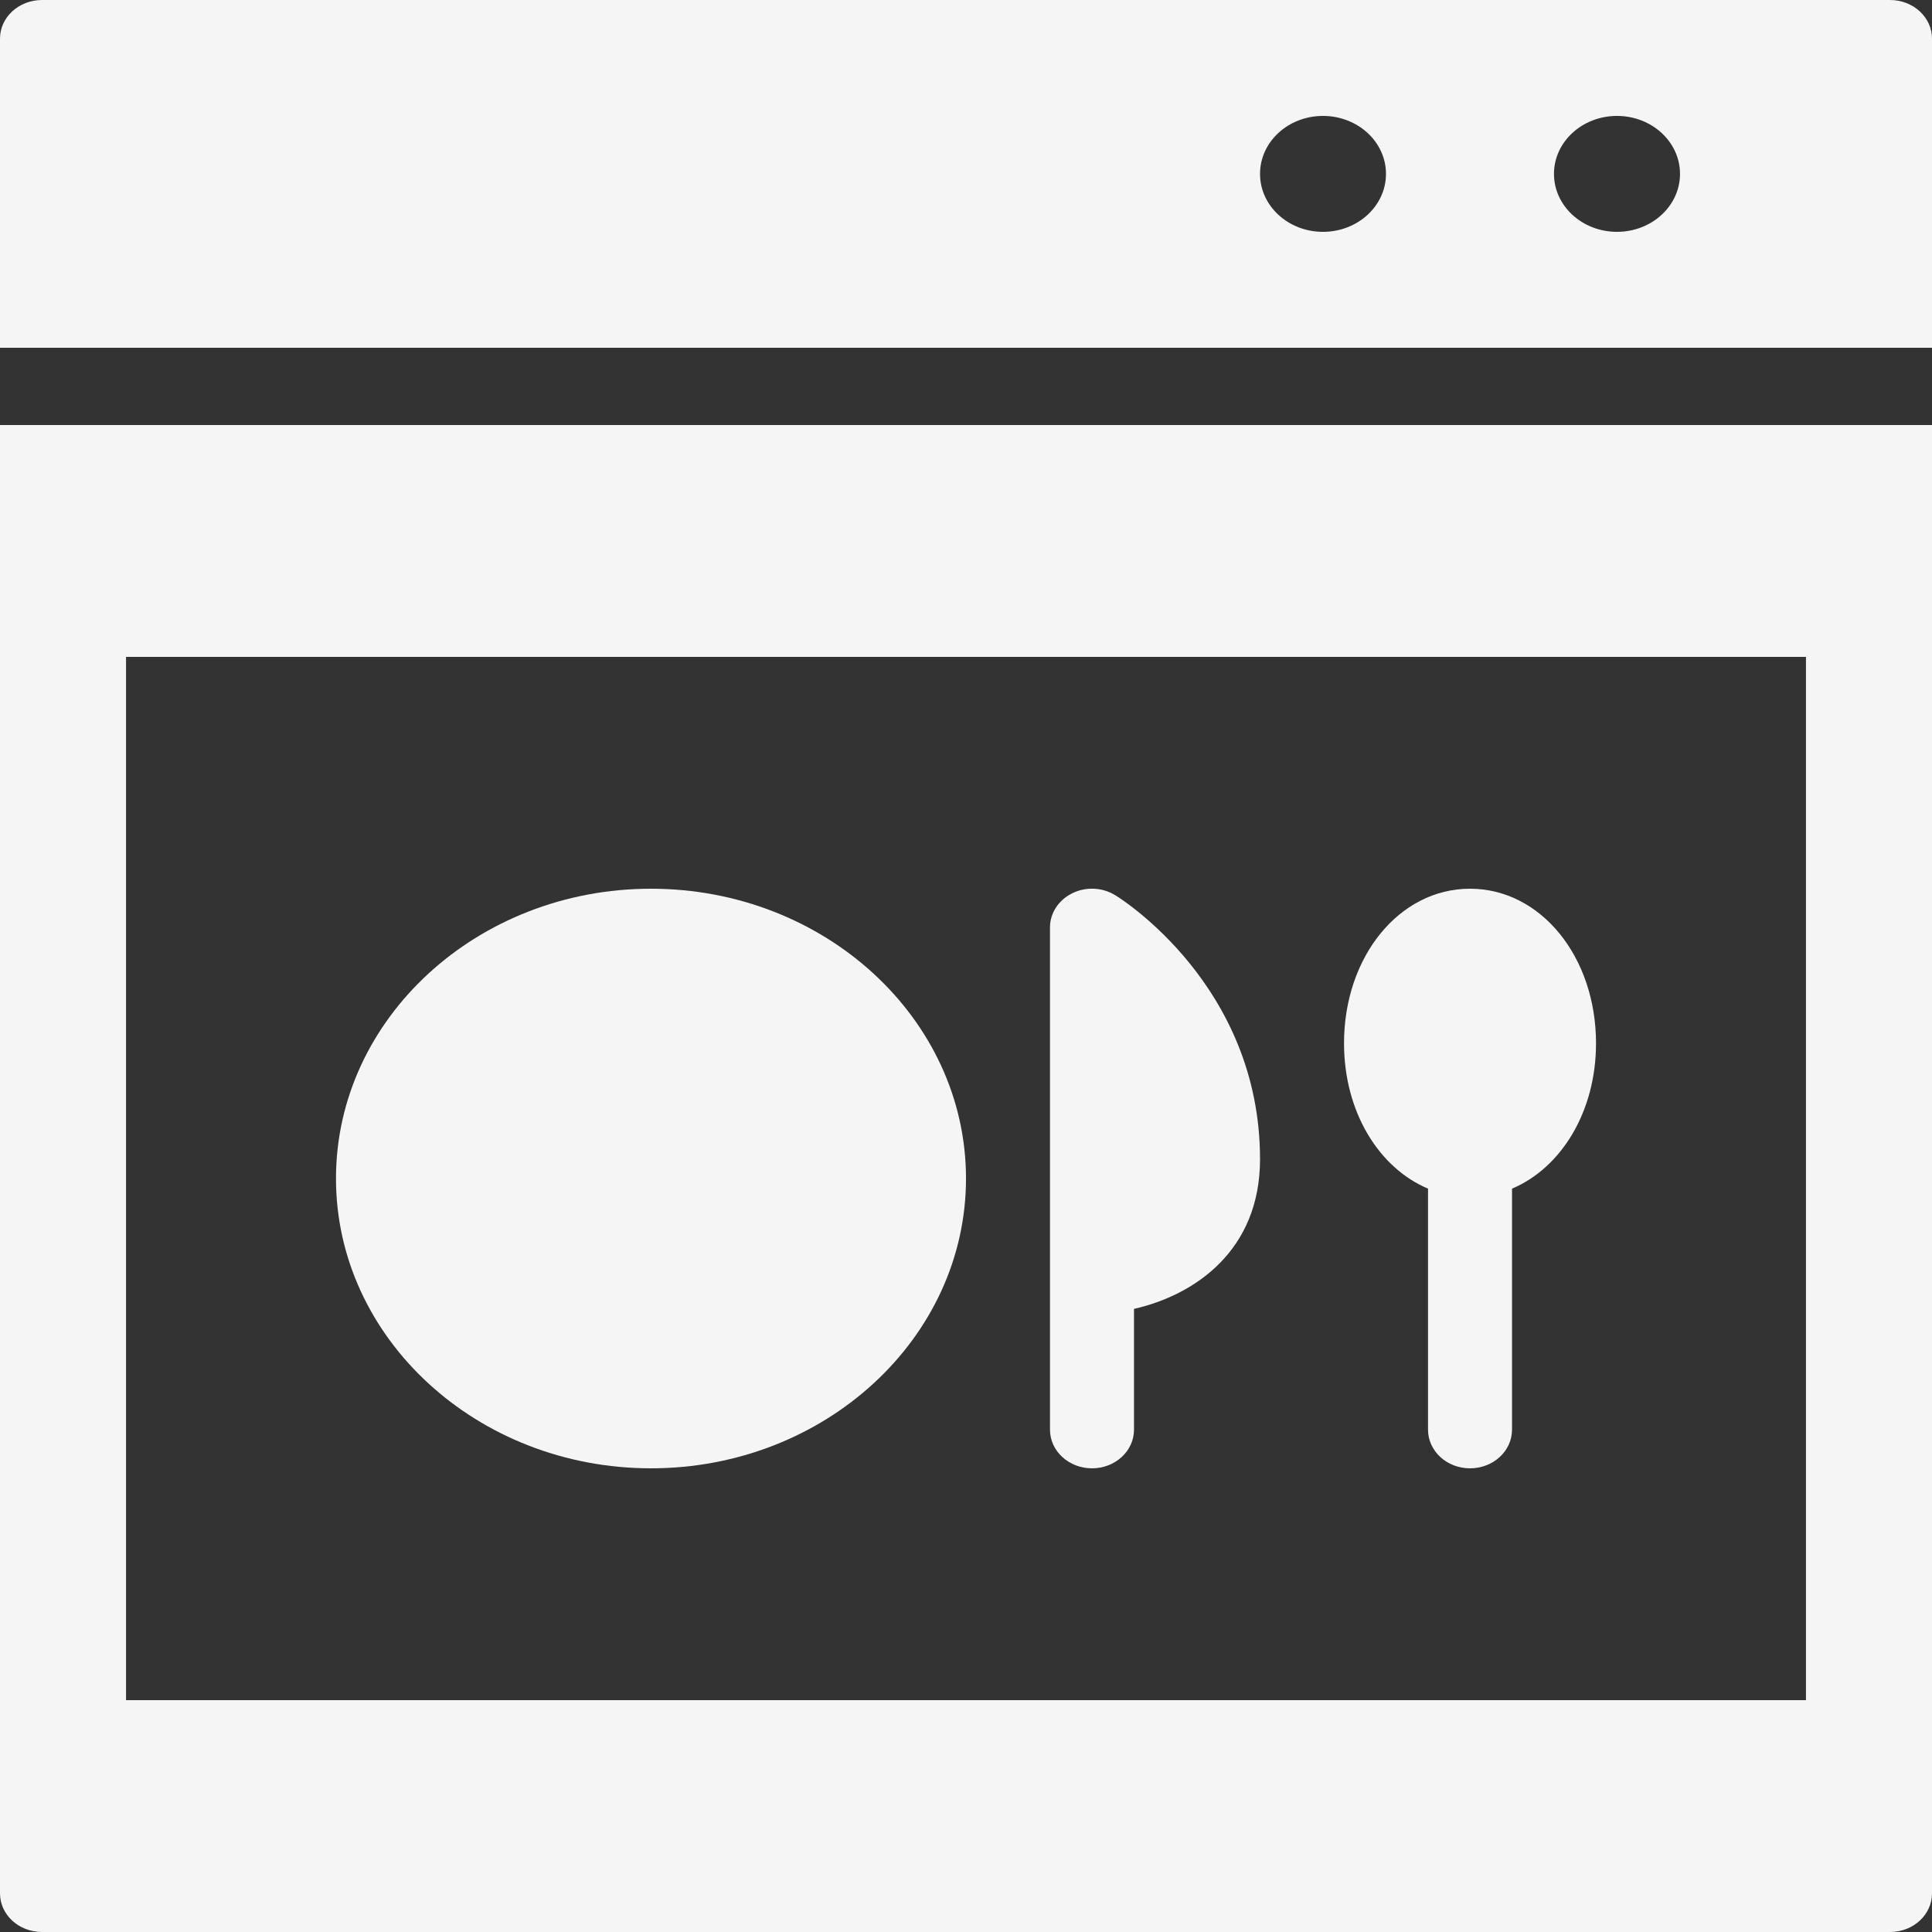 <?xml version="1.0" encoding="UTF-8"?> <svg xmlns="http://www.w3.org/2000/svg" width="21" height="21" viewBox="0 0 21 21" fill="none"><rect x="0" y="0" width="21" height="21" fill="#333333" stroke="none"/> <path d="M17.576 2.52C17.198 2.52 16.891 2.238 16.891 1.89C16.891 1.542 17.198 1.26 17.576 1.26C17.954 1.26 18.261 1.542 18.261 1.89C18.261 2.238 17.954 2.52 17.576 2.52ZM14.38 2.52C14.002 2.52 13.696 2.238 13.696 1.89C13.696 1.542 14.002 1.26 14.38 1.26C14.758 1.26 15.065 1.542 15.065 1.89C15.065 2.238 14.758 2.52 14.38 2.52ZM20.544 2.69413e-05H0.457C0.204 2.69413e-05 0 0.188 0 0.42V3.78H21V0.42C21 0.188 20.796 2.69413e-05 20.544 2.69413e-05Z" fill="#F5F5F5"></path> <path d="M19.63 18.48H1.37V7.14H19.63V18.48ZM0 4.62V20.58C0 20.812 0.204 21 0.457 21H20.544C20.796 21 21 20.812 21 20.58V4.62H0Z" fill="#F5F5F5"></path> <path d="M7.076 15.96C5.188 15.96 3.652 14.547 3.652 12.81C3.652 11.073 5.188 9.66 7.076 9.66C8.964 9.66 10.5 11.073 10.5 12.81C10.5 14.547 8.964 15.96 7.076 15.96Z" fill="#F5F5F5"></path> <path d="M17.348 11.34C17.348 10.398 16.746 9.66 15.978 9.66C15.21 9.66 14.609 10.398 14.609 11.34C14.609 12.084 14.986 12.694 15.522 12.92V15.54C15.522 15.772 15.726 15.96 15.978 15.96C16.231 15.96 16.435 15.772 16.435 15.54V12.92C16.97 12.694 17.348 12.084 17.348 11.34Z" fill="#F5F5F5"></path> <path d="M11.87 15.96C11.617 15.96 11.413 15.772 11.413 15.54V10.08C11.413 9.925 11.506 9.783 11.654 9.71C11.802 9.636 11.982 9.644 12.123 9.731C12.187 9.77 13.696 10.717 13.696 12.6C13.696 13.594 12.986 14.077 12.326 14.227V15.54C12.326 15.772 12.122 15.96 11.87 15.96Z" fill="#F5F5F5"></path> </svg> 
